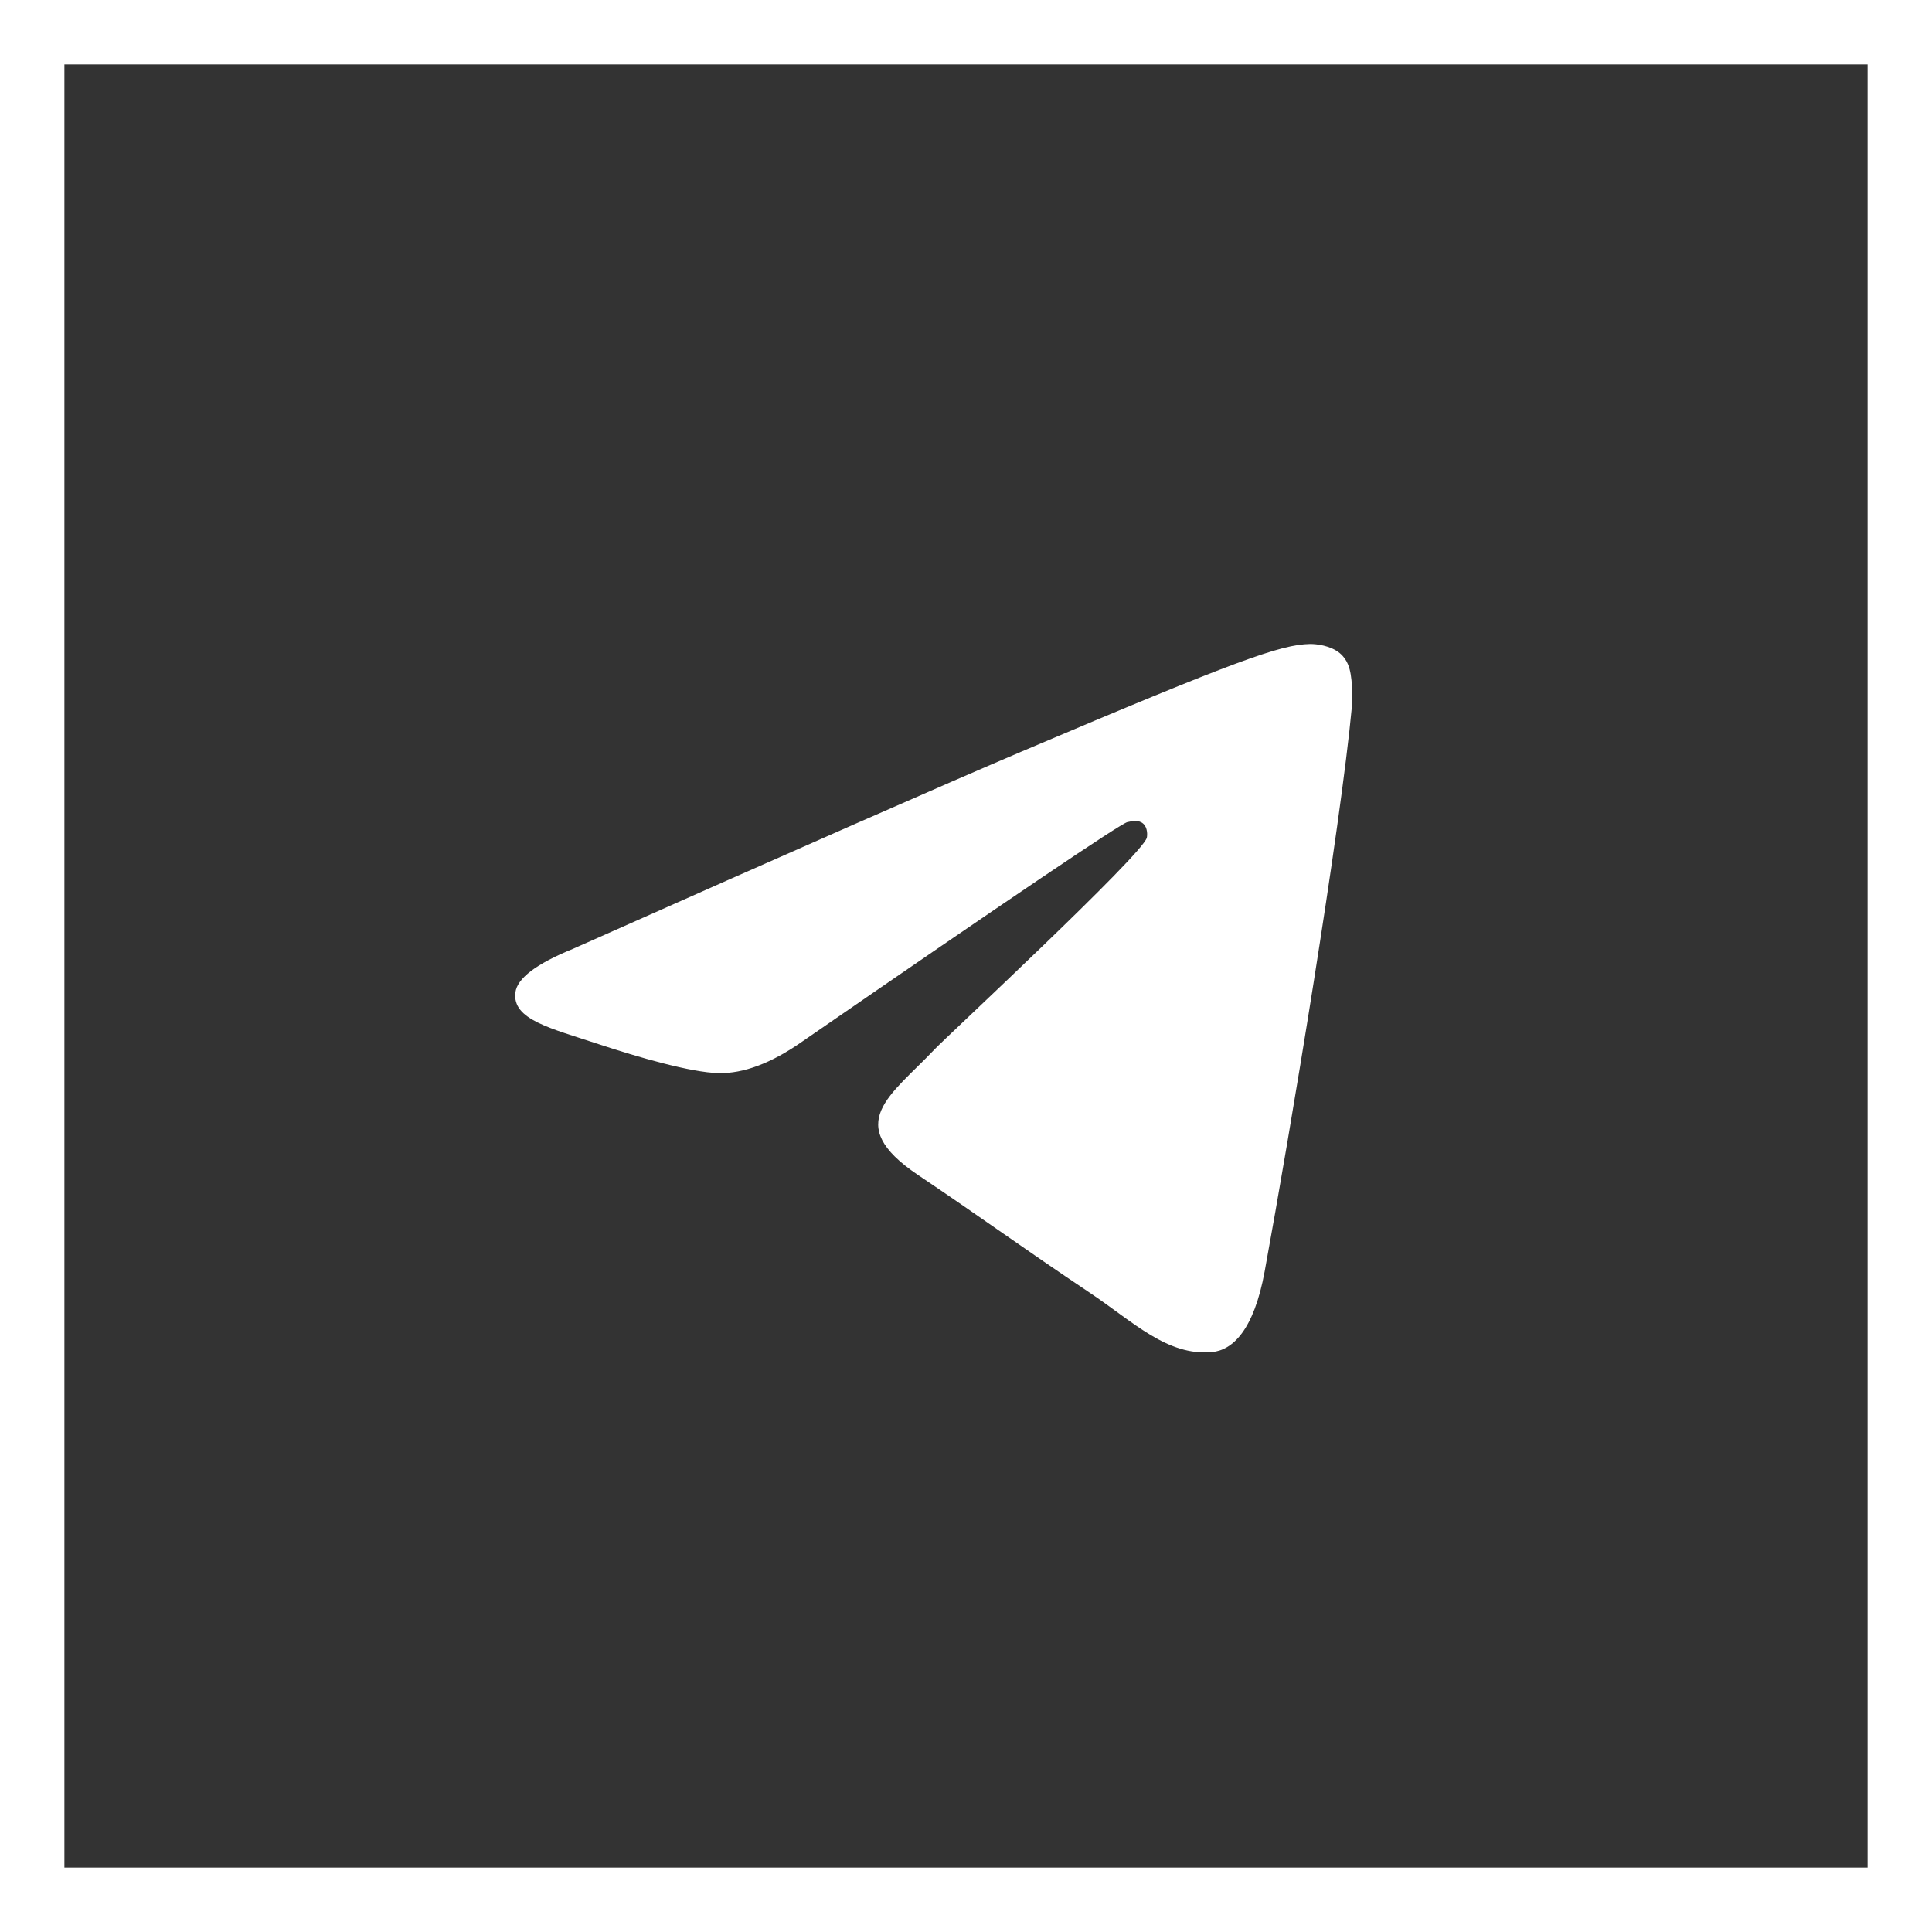 <?xml version="1.0" encoding="UTF-8"?> <svg xmlns="http://www.w3.org/2000/svg" width="30" height="30" viewBox="0 0 30 30" fill="none"><rect x="0" y="0" width="30" height="30" fill="#333333" stroke="none"/><rect x="0.5" y="0.5" width="29" height="29" stroke="white"></rect><path fill-rule="evenodd" clip-rule="evenodd" d="M8.894 14.735C12.383 13.183 14.71 12.16 15.875 11.665C19.199 10.254 19.89 10.008 20.34 10C20.439 9.998 20.66 10.023 20.804 10.142C20.925 10.242 20.958 10.378 20.974 10.473C20.99 10.568 21.01 10.785 20.994 10.954C20.814 12.887 20.035 17.577 19.638 19.741C19.47 20.657 19.14 20.965 18.82 20.995C18.125 21.06 17.597 20.525 16.924 20.075C15.87 19.37 15.275 18.931 14.252 18.243C13.07 17.447 13.836 17.01 14.51 16.296C14.686 16.109 17.749 13.265 17.808 13.007C17.816 12.974 17.823 12.854 17.753 12.791C17.683 12.727 17.579 12.749 17.505 12.766C17.399 12.791 15.716 13.926 12.456 16.174C11.978 16.509 11.545 16.672 11.158 16.663C10.73 16.654 9.908 16.416 9.297 16.214C8.547 15.965 7.951 15.833 8.003 15.411C8.03 15.191 8.327 14.966 8.894 14.735Z" fill="white"></path></svg> 